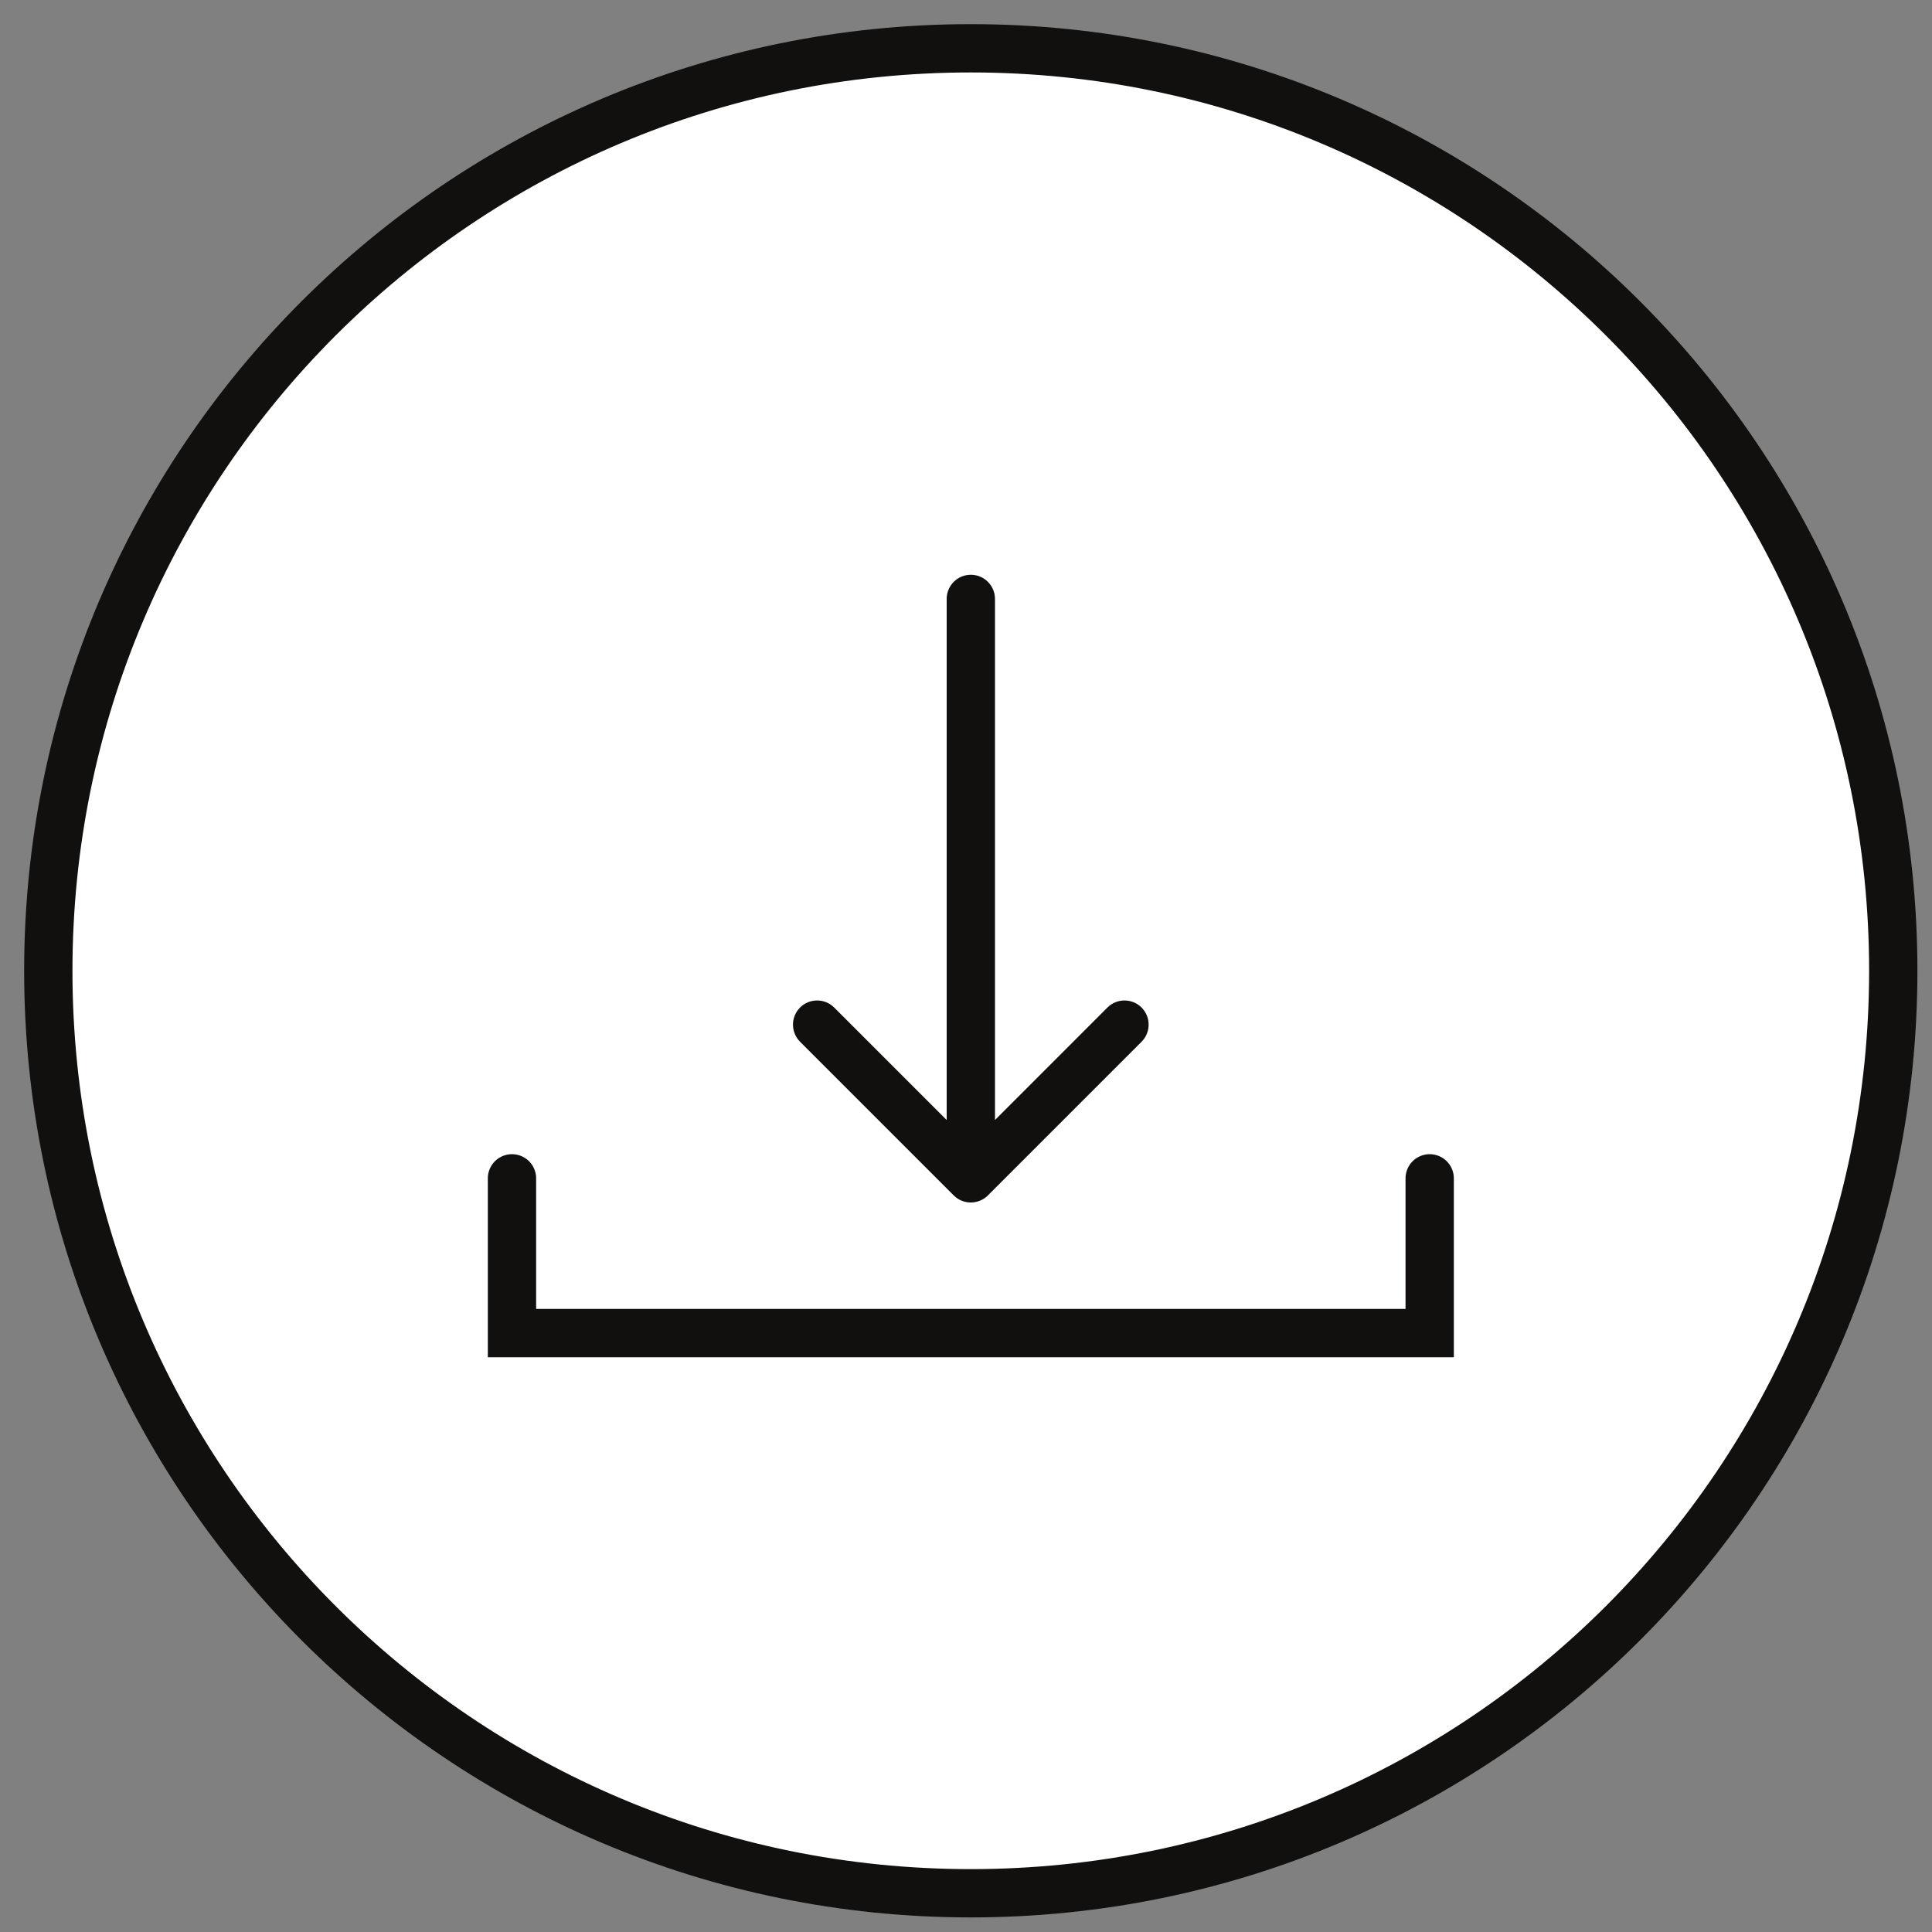 <svg width="40" height="40" viewBox="0 0 40 40" fill="none" xmlns="http://www.w3.org/2000/svg">
<rect x="0" y="0" width="40" height="40" fill="#808080" stroke="none"/>
<path d="M20.099 39.198C30.647 39.198 39.198 30.647 39.198 20.099C39.198 9.551 30.647 1 20.099 1C9.551 1 1 9.551 1 20.099C1 30.647 9.551 39.198 20.099 39.198Z" fill="white" stroke="#11100E" stroke-miterlimit="10" stroke-linecap="round"/>
<path d="M20.6 12.4C20.6 12.124 20.376 11.9 20.1 11.9C19.823 11.9 19.6 12.124 19.6 12.4H20.6ZM19.746 24.75C19.941 24.945 20.258 24.945 20.453 24.75L23.635 21.568C23.83 21.372 23.83 21.056 23.635 20.86C23.44 20.665 23.123 20.665 22.928 20.86L20.1 23.689L17.271 20.86C17.076 20.665 16.759 20.665 16.564 20.86C16.369 21.056 16.369 21.372 16.564 21.568L19.746 24.75ZM20.1 12.4H19.6V24.396H20.1H20.6V12.4H20.1Z" fill="#11100E"/>
<path d="M10.6 24.396V27.6H29.6V24.396" stroke="#11100E" stroke-linecap="round"/>
</svg>
